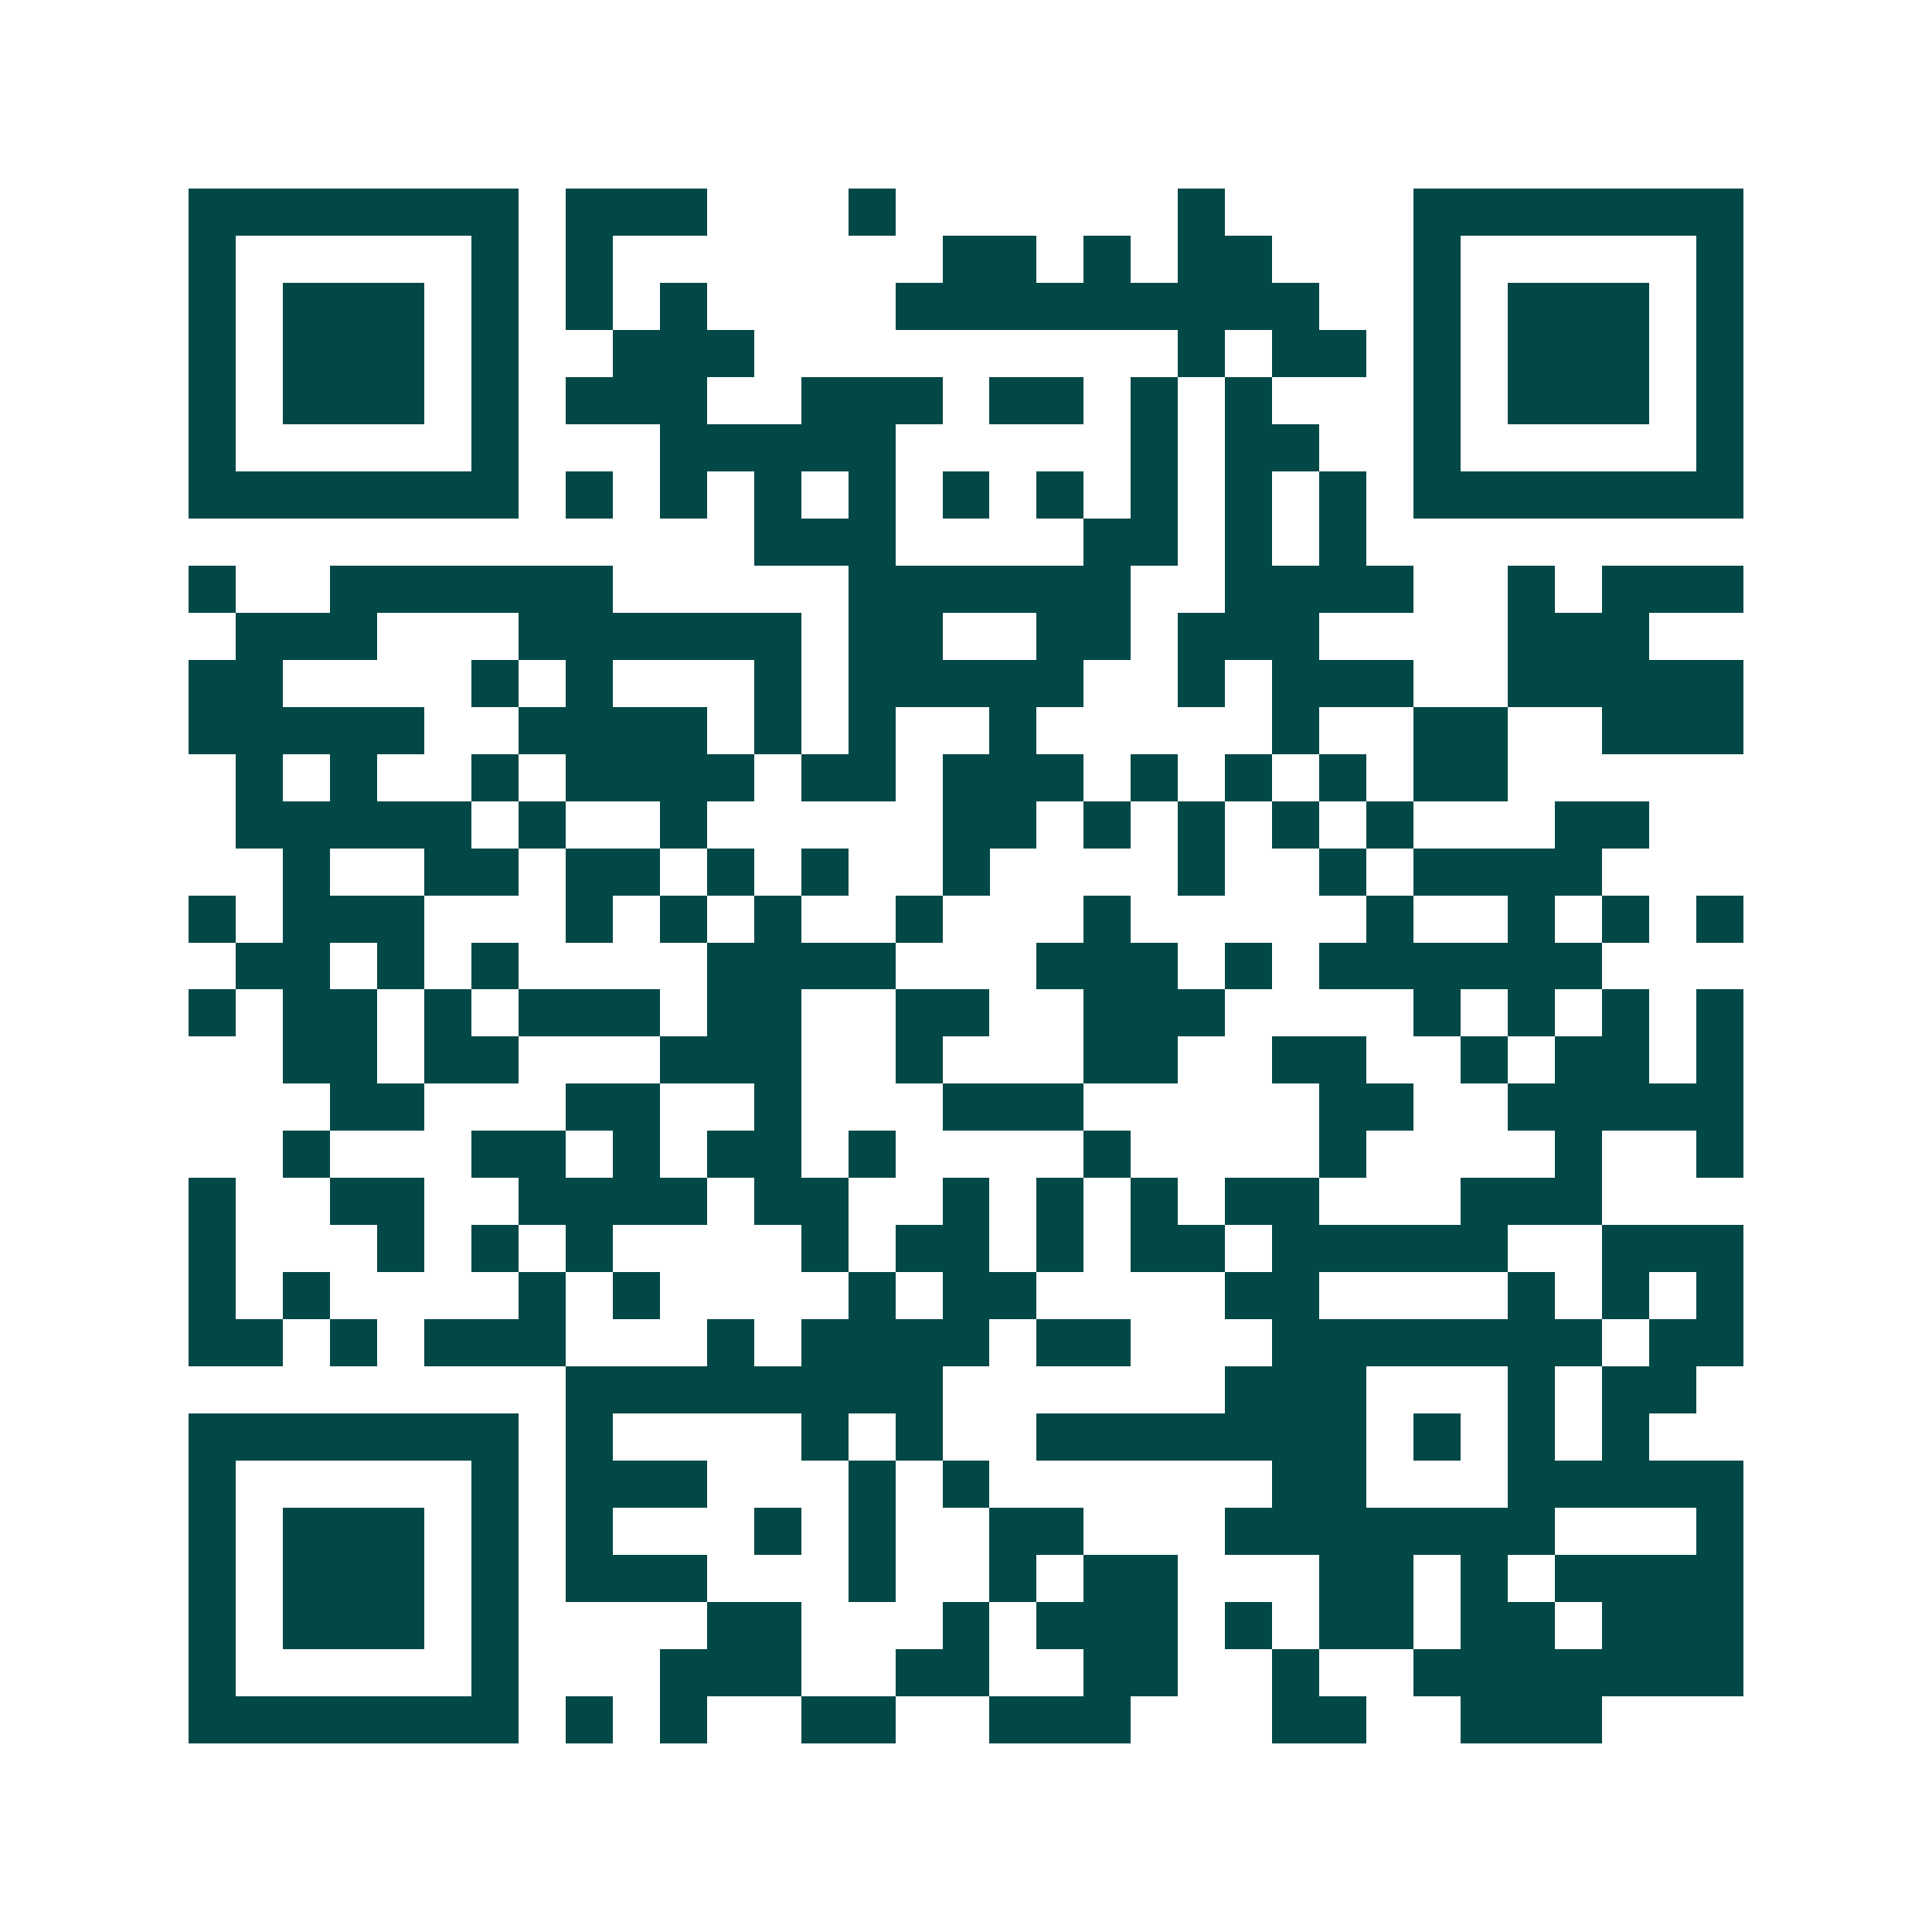 <svg xmlns="http://www.w3.org/2000/svg" width="200" height="200" viewBox="0 0 41 41" shape-rendering="crispEdges"><path fill="#ffffff" d="M0 0h41v41H0z"/><path stroke="#014847" d="M4 4.5h7m1 0h3m3 0h1m6 0h1m4 0h7M4 5.5h1m5 0h1m1 0h1m7 0h2m1 0h1m1 0h2m3 0h1m5 0h1M4 6.5h1m1 0h3m1 0h1m1 0h1m1 0h1m4 0h9m2 0h1m1 0h3m1 0h1M4 7.5h1m1 0h3m1 0h1m2 0h3m9 0h1m1 0h2m1 0h1m1 0h3m1 0h1M4 8.5h1m1 0h3m1 0h1m1 0h3m2 0h3m1 0h2m1 0h1m1 0h1m3 0h1m1 0h3m1 0h1M4 9.5h1m5 0h1m3 0h5m5 0h1m1 0h2m2 0h1m5 0h1M4 10.5h7m1 0h1m1 0h1m1 0h1m1 0h1m1 0h1m1 0h1m1 0h1m1 0h1m1 0h1m1 0h7M16 11.5h3m4 0h2m1 0h1m1 0h1M4 12.5h1m2 0h6m5 0h6m2 0h4m2 0h1m1 0h3M5 13.5h3m3 0h6m1 0h2m2 0h2m1 0h3m4 0h3M4 14.5h2m4 0h1m1 0h1m3 0h1m1 0h5m2 0h1m1 0h3m2 0h5M4 15.5h5m2 0h4m1 0h1m1 0h1m2 0h1m5 0h1m2 0h2m2 0h3M5 16.5h1m1 0h1m2 0h1m1 0h4m1 0h2m1 0h3m1 0h1m1 0h1m1 0h1m1 0h2M5 17.5h5m1 0h1m2 0h1m5 0h2m1 0h1m1 0h1m1 0h1m1 0h1m3 0h2M6 18.5h1m2 0h2m1 0h2m1 0h1m1 0h1m2 0h1m4 0h1m2 0h1m1 0h4M4 19.5h1m1 0h3m3 0h1m1 0h1m1 0h1m2 0h1m3 0h1m5 0h1m2 0h1m1 0h1m1 0h1M5 20.5h2m1 0h1m1 0h1m4 0h4m3 0h3m1 0h1m1 0h6M4 21.5h1m1 0h2m1 0h1m1 0h3m1 0h2m2 0h2m2 0h3m4 0h1m1 0h1m1 0h1m1 0h1M6 22.5h2m1 0h2m3 0h3m2 0h1m3 0h2m2 0h2m2 0h1m1 0h2m1 0h1M7 23.5h2m3 0h2m2 0h1m3 0h3m5 0h2m2 0h5M6 24.5h1m3 0h2m1 0h1m1 0h2m1 0h1m4 0h1m4 0h1m4 0h1m2 0h1M4 25.5h1m2 0h2m2 0h4m1 0h2m2 0h1m1 0h1m1 0h1m1 0h2m3 0h3M4 26.5h1m3 0h1m1 0h1m1 0h1m4 0h1m1 0h2m1 0h1m1 0h2m1 0h5m2 0h3M4 27.5h1m1 0h1m4 0h1m1 0h1m4 0h1m1 0h2m4 0h2m4 0h1m1 0h1m1 0h1M4 28.5h2m1 0h1m1 0h3m3 0h1m1 0h4m1 0h2m3 0h7m1 0h2M12 29.5h8m6 0h3m3 0h1m1 0h2M4 30.5h7m1 0h1m4 0h1m1 0h1m2 0h7m1 0h1m1 0h1m1 0h1M4 31.5h1m5 0h1m1 0h3m3 0h1m1 0h1m6 0h2m3 0h5M4 32.5h1m1 0h3m1 0h1m1 0h1m3 0h1m1 0h1m2 0h2m3 0h7m3 0h1M4 33.5h1m1 0h3m1 0h1m1 0h3m3 0h1m2 0h1m1 0h2m3 0h2m1 0h1m1 0h4M4 34.5h1m1 0h3m1 0h1m4 0h2m3 0h1m1 0h3m1 0h1m1 0h2m1 0h2m1 0h3M4 35.5h1m5 0h1m3 0h3m2 0h2m2 0h2m2 0h1m2 0h7M4 36.5h7m1 0h1m1 0h1m2 0h2m2 0h3m3 0h2m2 0h3"/></svg>
